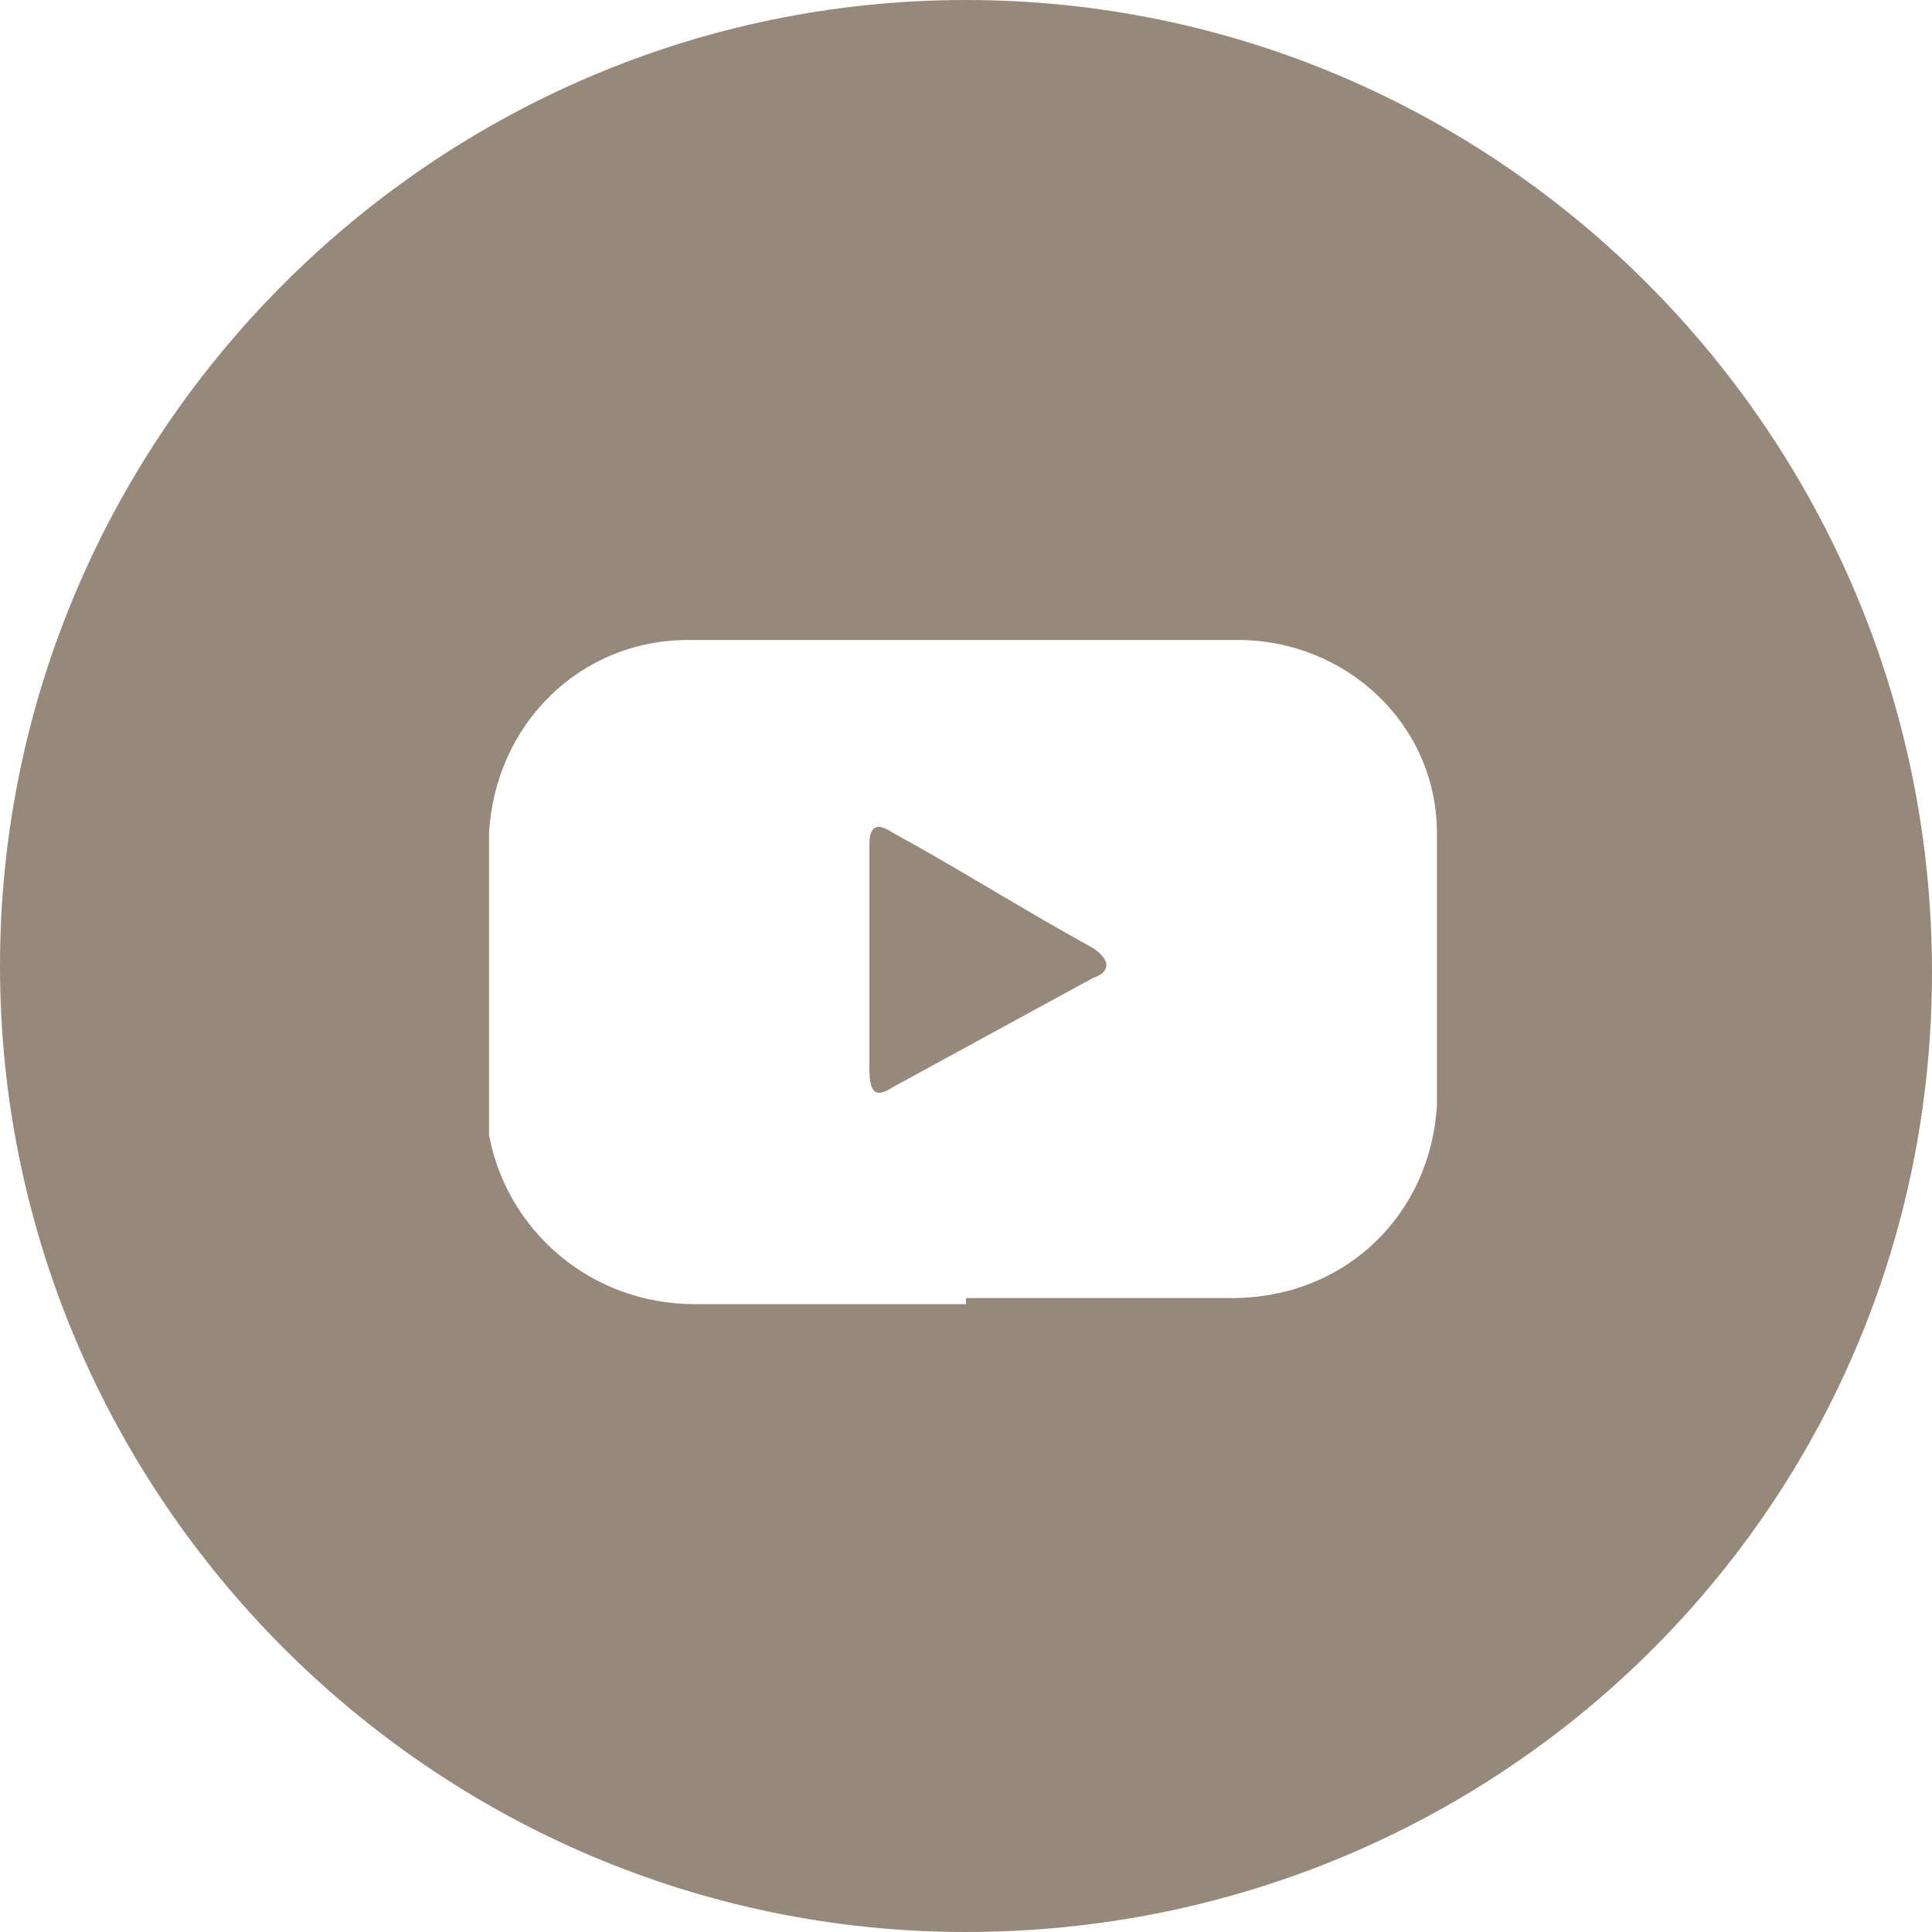 <?xml version="1.0" encoding="UTF-8"?>
<svg id="Layer_1" xmlns="http://www.w3.org/2000/svg" version="1.1" viewBox="0 0 32 32">
  <!-- Generator: Adobe Illustrator 29.1.0, SVG Export Plug-In . SVG Version: 2.1.0 Build 142)  -->
  <defs>
    <style>
      .st0 {
        fill: #96897a;
      }
    </style>
  </defs>
  <path class="st0" d="M16,32C7.2,32,0,24.8,0,16S7.2,0,16,0s16,7.2,16,16.1-7.2,15.9-16,15.9ZM16,21.5h4.4c1.9,0,3.3-1.4,3.4-3.2v-4.5c0-1.8-1.5-3.2-3.3-3.2h-9.1c-1.8,0-3.2,1.4-3.3,3.2v5c.3,1.6,1.7,2.8,3.4,2.8h4.5Z"/>
  <path class="st0" d="M14.4,15.9v-1.9c0-.3.1-.4.4-.2,1.1.6,2.2,1.3,3.3,1.9.3.2.3.4,0,.5-1.1.6-2.2,1.2-3.3,1.8-.3.2-.4.1-.4-.3v-1.9h0Z"/>
</svg>